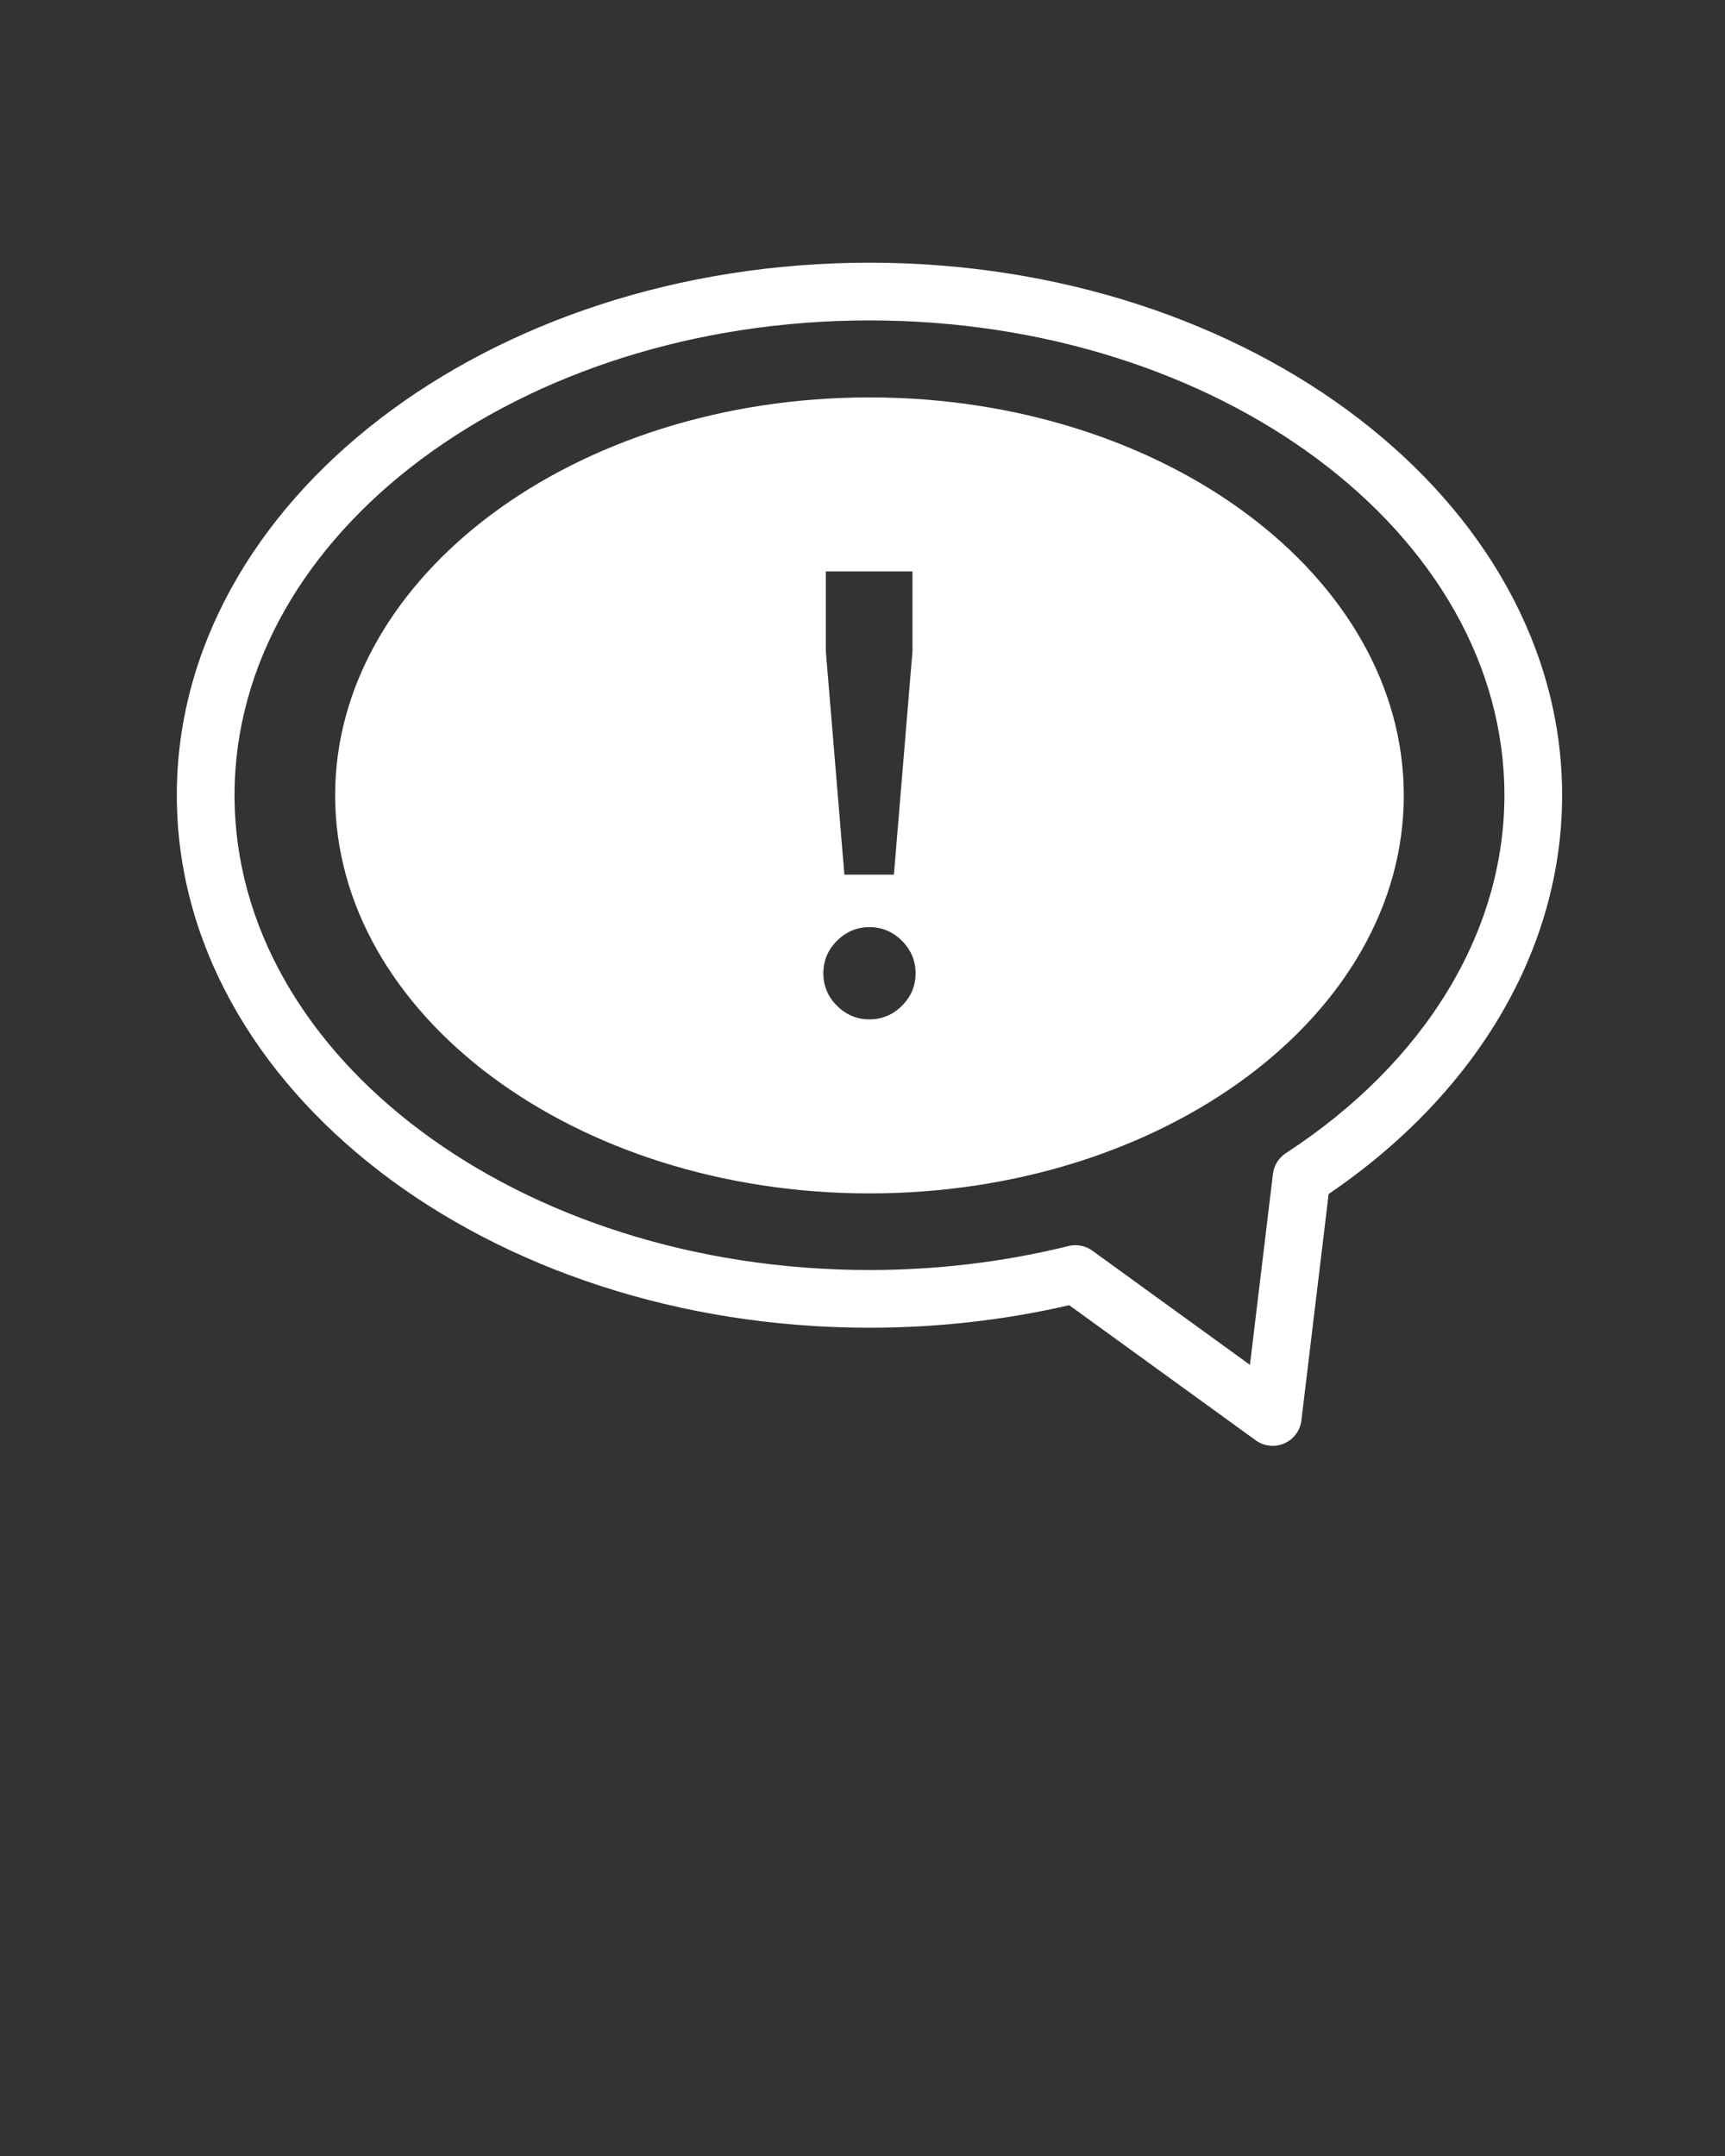 <?xml version="1.0" encoding="UTF-8" standalone="no"?>
<svg
   xmlns:dc="http://purl.org/dc/elements/1.1/"
   xmlns:cc="http://creativecommons.org/ns#"
   xmlns:rdf="http://www.w3.org/1999/02/22-rdf-syntax-ns#"
   xmlns:svg="http://www.w3.org/2000/svg"
   xmlns="http://www.w3.org/2000/svg"
   xmlns:sodipodi="http://sodipodi.sourceforge.net/DTD/sodipodi-0.dtd"
   xmlns:inkscape="http://www.inkscape.org/namespaces/inkscape"
   version="1.1"
   x="0px"
   y="0px"
   viewBox="0 0 52 65"
   style="enable-background:new 0 0 52 52;"
   xml:space="preserve"
   id="svg24"
   sodipodi:docname="noun_notification_1266833.svg"
   inkscape:version="0.92.4 (5da689c313, 2019-01-14)"><rect x="0" y="0" width="52" height="65" fill="#333333" stroke="none"/><defs
     id="defs28" /><sodipodi:namedview
     pagecolor="#ffffff"
     bordercolor="#666666"
     borderopacity="1"
     objecttolerance="10"
     gridtolerance="10"
     guidetolerance="10"
     inkscape:pageopacity="0"
     inkscape:pageshadow="2"
     inkscape:window-width="1920"
     inkscape:window-height="1009"
     id="namedview26"
     showgrid="false"
     inkscape:zoom="9.9246223"
     inkscape:cx="24.375"
     inkscape:cy="40.211864"
     inkscape:window-x="0"
     inkscape:window-y="0"
     inkscape:window-maximized="1"
     inkscape:current-layer="g18" /><style
     type="text/css"
     id="style2">
	.st0{fill:none;stroke:#000000;stroke-width:2;stroke-miterlimit:10;}
	.st1{fill:none;stroke:#000000;stroke-width:2;stroke-linecap:round;stroke-linejoin:round;stroke-miterlimit:10;}
</style><g
     id="g18"><g
       id="g859"
       transform="matrix(0.87,0,0,0.87,3.59,3.135)"
       style="fill:#ffffff;fill-opacity:1"><path
         d="m 39.973,46.5 c -0.207,0 -0.413,-0.064 -0.587,-0.19 L 32.921,41.626 C 30.675,42.145 28.349,42.407 26,42.407 12.767,42.407 2,34.129 2,23.953 2,13.778 12.767,5.5 26,5.5 c 13.233,0 24,8.278 24,18.453 0,5.303 -2.941,10.316 -8.09,13.82 L 40.966,45.619 C 40.923,45.972 40.698,46.274 40.373,46.416 40.245,46.473 40.108,46.5 39.973,46.5 Z m -6.837,-6.953 c 0.209,0 0.414,0.065 0.587,0.19 l 5.46,3.956 0.797,-6.616 c 0.036,-0.294 0.199,-0.557 0.447,-0.719 C 45.239,33.222 48,28.7 48,23.953 48,14.881 38.131,7.5 26,7.5 13.869,7.5 4,14.881 4,23.953 c 0,9.073 9.869,16.454 22,16.454 2.346,0 4.665,-0.279 6.896,-0.831 0.079,-0.02 0.16,-0.029 0.24,-0.029 z"
         id="path4"
         inkscape:connector-curvature="0"
         style="fill:#ffffff;fill-opacity:1" /><path
         id="path8"
         d="m 26,10.168 c -10.208,0 -18.514,6.188 -18.514,13.793 0,7.604 8.306,13.791 18.514,13.791 10.208,0 18.514,-6.187 18.514,-13.791 0,-7.604 -8.306,-13.793 -18.514,-13.793 z m -1.512,6.031 h 3.002 v 2.766 l -0.643,7.74 H 25.131 L 24.488,18.965 Z M 26,28.525 c 0.436,0 0.811,0.159 1.125,0.473 0.314,0.314 0.473,0.691 0.473,1.127 0,0.436 -0.159,0.811 -0.473,1.125 -0.314,0.314 -0.689,0.471 -1.125,0.471 -0.436,0 -0.811,-0.157 -1.125,-0.471 -0.316,-0.314 -0.473,-0.689 -0.473,-1.125 0,-0.436 0.157,-0.813 0.473,-1.127 C 25.189,28.684 25.564,28.525 26,28.525 Z"
         style="fill:#ffffff;fill-opacity:1;stroke:none"
         inkscape:connector-curvature="0" /></g></g></svg>